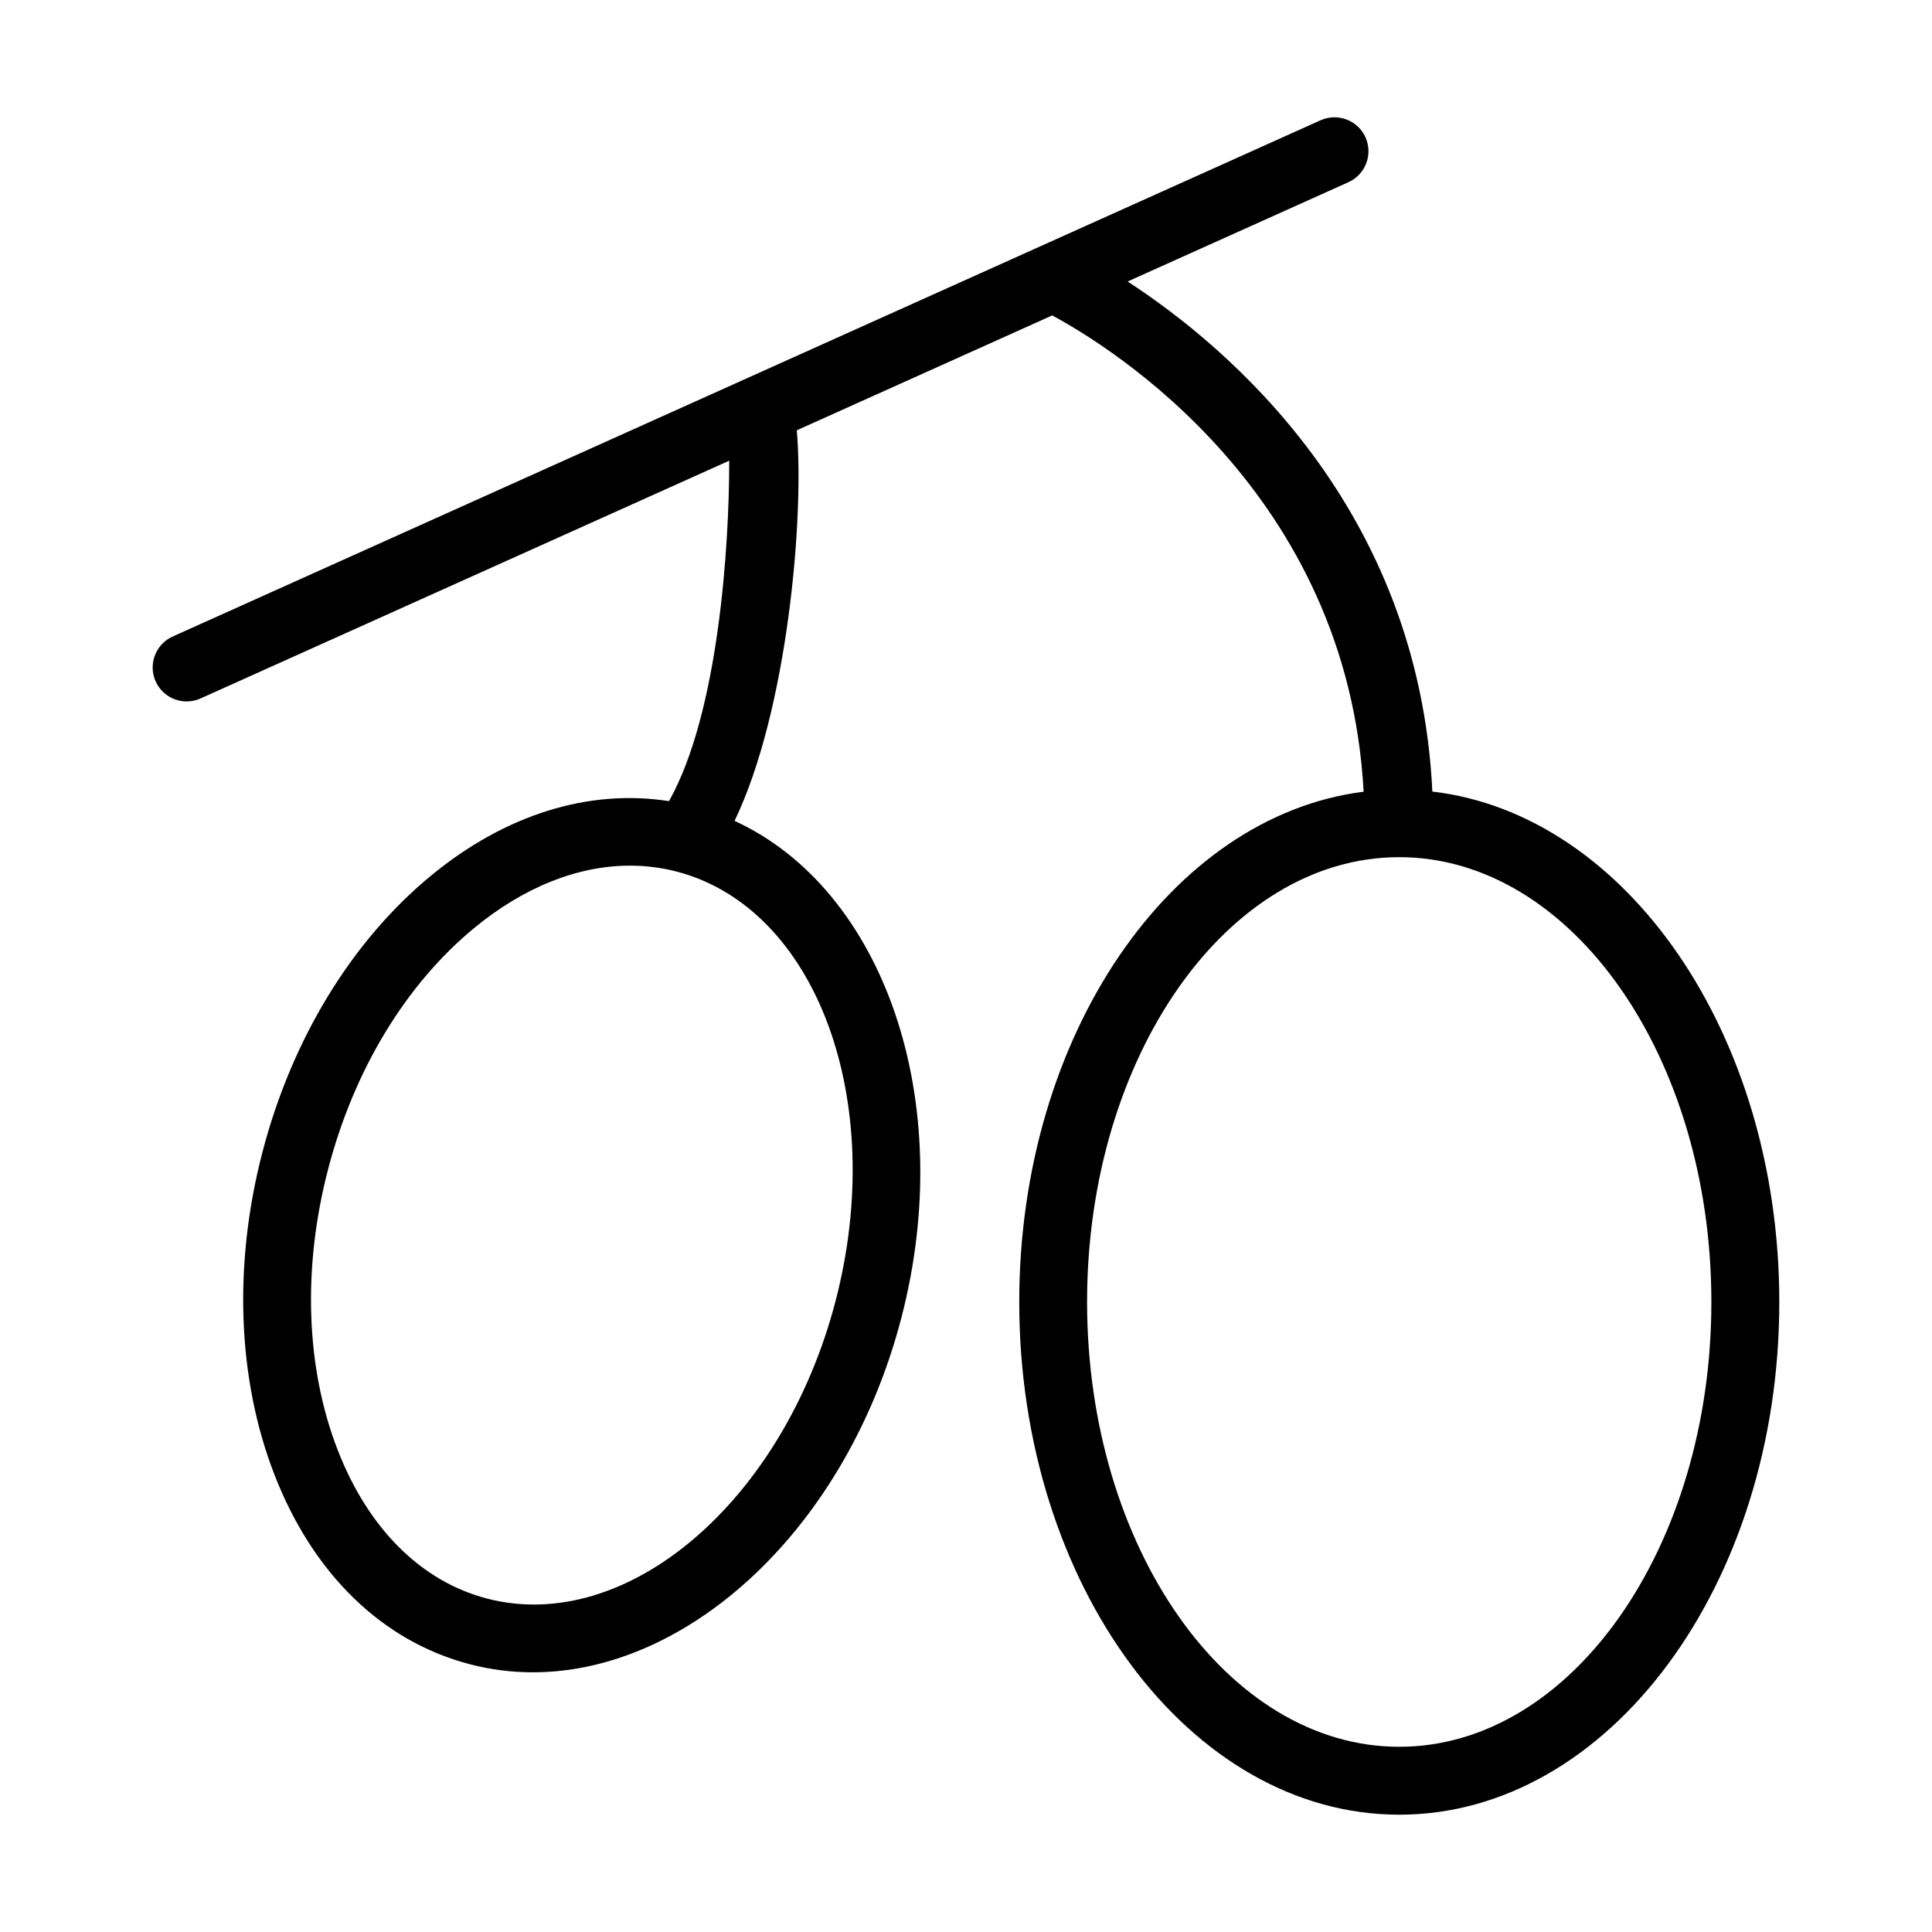 <?xml version="1.0" encoding="UTF-8"?>
<!-- Uploaded to: SVG Repo, www.svgrepo.com, Generator: SVG Repo Mixer Tools -->
<svg fill="#000000" width="800px" height="800px" version="1.1" viewBox="144 144 512 512" xmlns="http://www.w3.org/2000/svg">
 <path d="m193.47 329.89c1.234 0 2.488-0.258 3.688-0.797l140.09-63.004c0.039 22.094-2.738 66.727-15.957 90.223-21.195-3.316-43.348 3.492-63.09 19.762-20.969 17.281-36.816 43.254-44.617 73.121-7.805 29.867-6.691 60.27 3.144 85.605 10.23 26.344 28.609 44.188 51.758 50.234 5.535 1.449 11.133 2.144 16.727 2.144 41.605 0 83.172-38.48 97.609-93.754 15.07-57.672-4.609-113.74-44.156-131.88 14.055-29.199 18.5-80.414 16.492-103.51l67.684-30.441c15.664 8.41 78.262 47.094 82.531 126.22-51.113 6.453-91.262 64.609-91.262 135.23 0 74.922 45.18 135.87 100.71 135.87 55.531 0 100.71-60.949 100.71-135.87 0-70.93-40.512-129.25-91.945-135.27-3.559-75.25-54.172-117.88-80.758-135.17l58.52-26.32c4.535-2.039 6.555-7.367 4.516-11.895-2.047-4.535-7.363-6.539-11.895-4.516l-304.2 136.81c-4.535 2.039-6.555 7.367-4.516 11.895 1.5 3.336 4.777 5.312 8.211 5.312zm171.94 158.98c-13.883 53.105-55.363 88.43-92.383 78.754-17.414-4.551-31.453-18.52-39.531-39.344-8.477-21.832-9.371-48.305-2.516-74.539 6.856-26.238 20.586-48.887 38.656-63.785 13.219-10.891 27.512-16.551 41.316-16.551 4.195 0 8.352 0.523 12.41 1.582 37.059 9.688 55.918 60.773 42.047 113.88zm232.12 0.168c0 64.996-37.105 117.88-82.719 117.88-45.609 0-82.723-52.883-82.723-117.88 0-64.996 37.109-117.88 82.723-117.88 45.613 0.004 82.719 52.883 82.719 117.88z"/>
</svg>